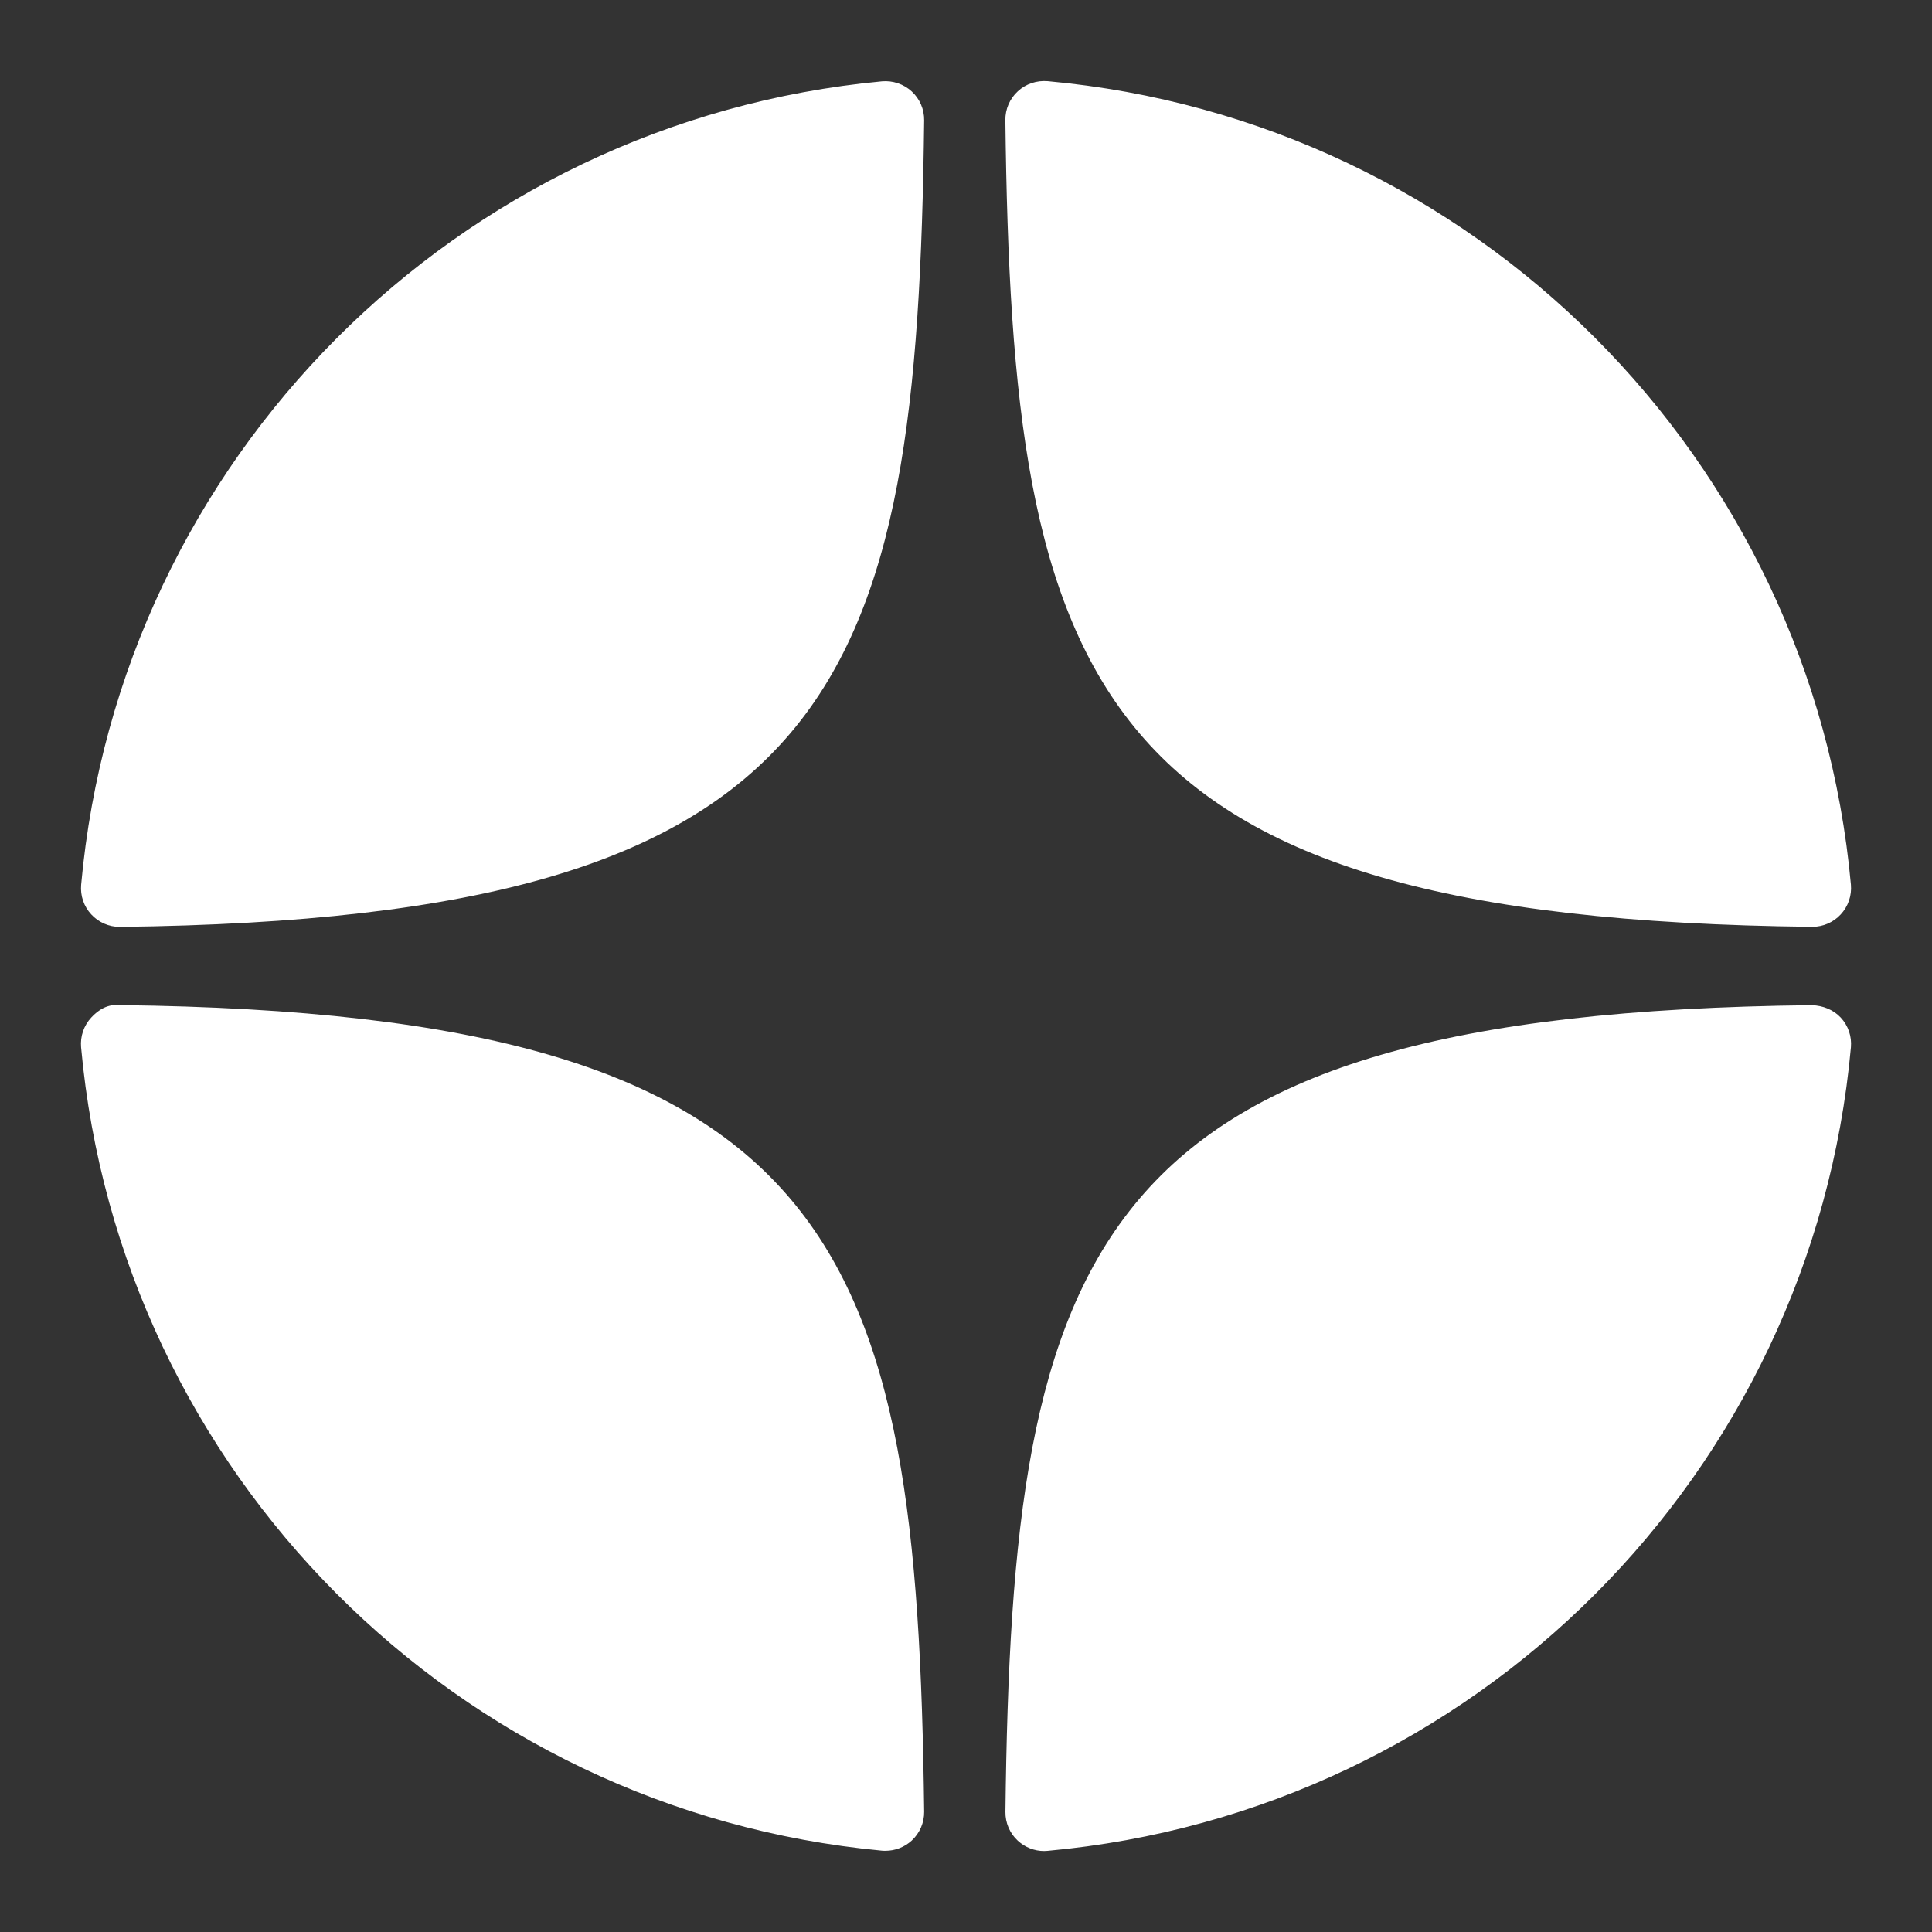 <svg width="32" height="32" viewBox="0 0 32 32" fill="none" xmlns="http://www.w3.org/2000/svg">
<rect x="0" y="0" width="32" height="32" fill="#333333" stroke="none"/>
<path d="M30.012 15.351C30.015 15.351 30.017 15.351 30.019 15.351C30.198 15.351 30.368 15.276 30.489 15.145C30.612 15.012 30.673 14.833 30.657 14.653C30.014 7.585 24.419 1.988 17.35 1.344C17.171 1.33 16.991 1.388 16.858 1.512C16.724 1.635 16.65 1.808 16.652 1.989C16.764 11.382 18.003 15.22 30.012 15.351ZM30.012 16.649C18.003 16.78 16.764 20.618 16.653 30.011C16.651 30.192 16.725 30.366 16.858 30.488C16.977 30.598 17.133 30.659 17.293 30.659C17.312 30.659 17.332 30.658 17.351 30.656C24.419 30.012 30.015 24.416 30.657 17.347C30.673 17.167 30.613 16.988 30.489 16.855C30.365 16.722 30.193 16.656 30.012 16.649ZM14.607 1.347C7.561 2.01 1.983 7.606 1.344 14.654C1.328 14.835 1.388 15.013 1.512 15.146C1.633 15.277 1.804 15.352 1.981 15.352C1.984 15.352 1.987 15.352 1.989 15.352C13.959 15.214 15.195 11.378 15.307 1.992C15.309 1.811 15.235 1.637 15.101 1.514C14.967 1.391 14.787 1.331 14.607 1.347ZM1.988 16.648C1.789 16.626 1.633 16.721 1.511 16.854C1.388 16.987 1.327 17.166 1.343 17.346C1.983 24.394 7.561 29.991 14.607 30.653C14.627 30.655 14.647 30.655 14.667 30.655C14.827 30.655 14.982 30.595 15.101 30.486C15.234 30.363 15.309 30.189 15.307 30.008C15.194 20.622 13.959 16.786 1.988 16.648Z" fill="white"/>
</svg>

